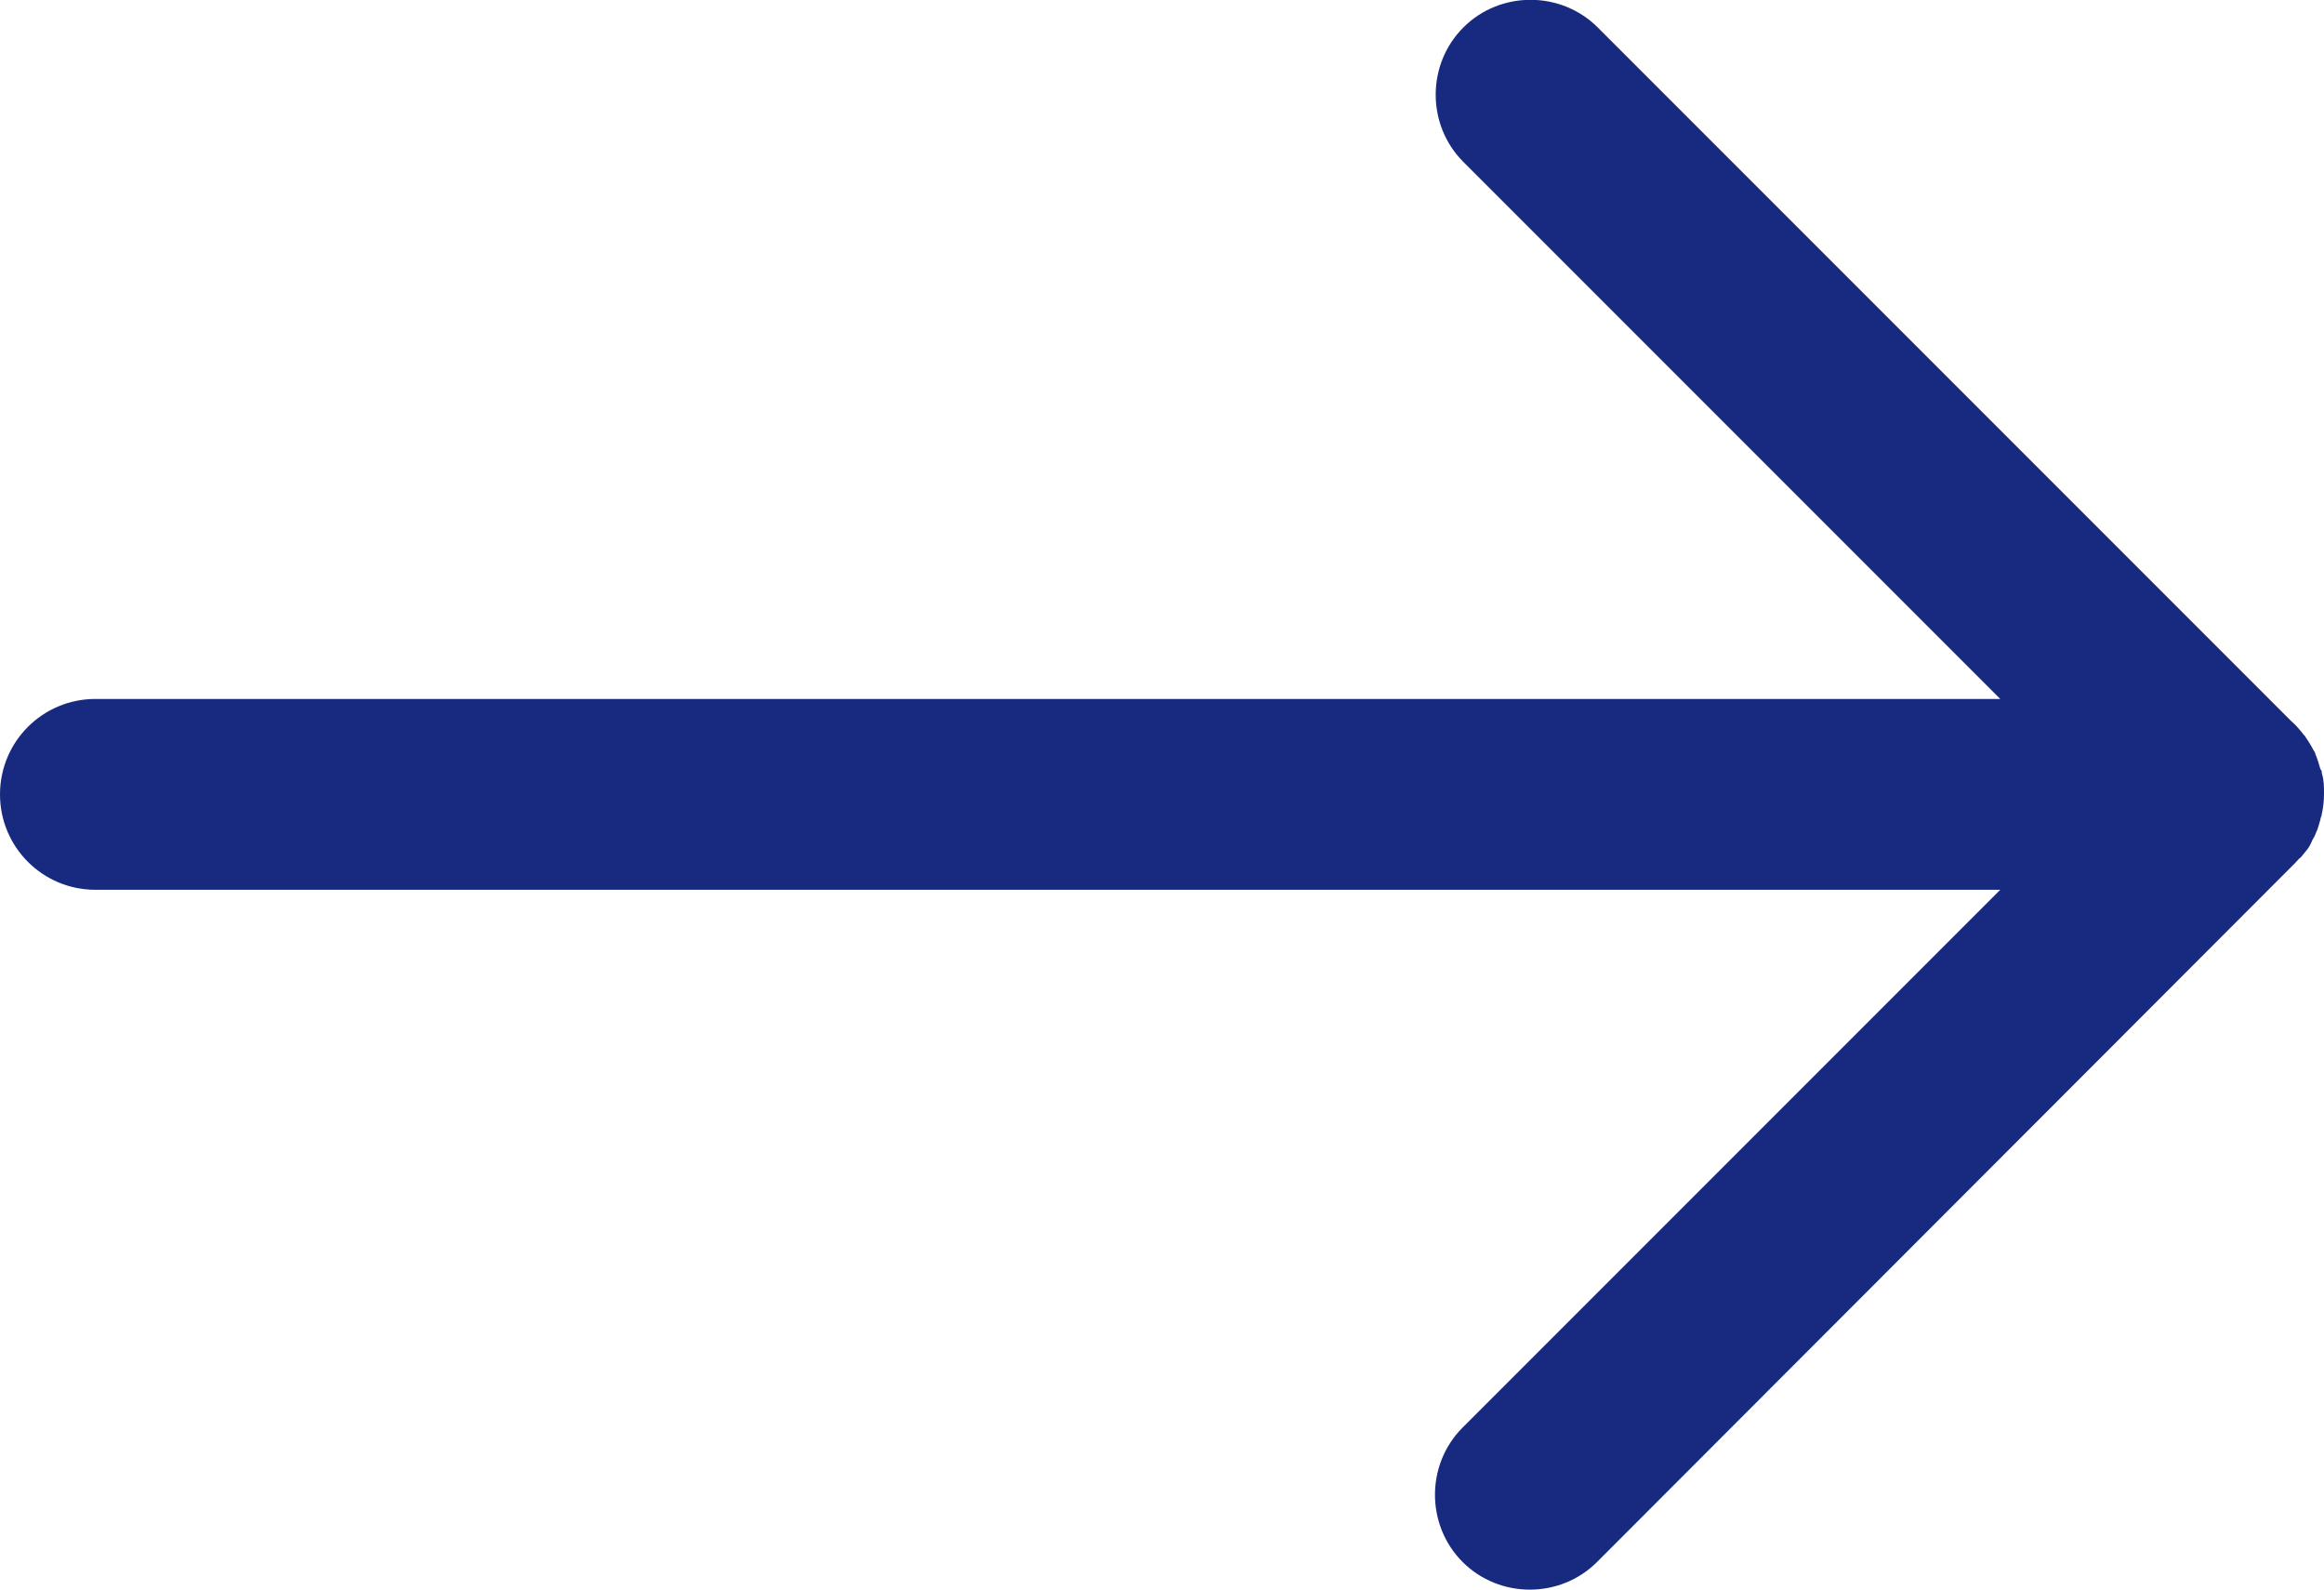 <?xml version="1.0" encoding="UTF-8"?>
<svg id="_レイヤー_2" data-name="レイヤー_2" xmlns="http://www.w3.org/2000/svg" viewBox="0 0 32.16 22">
  <defs>
    <style>
      .cls-1 {
        fill: #172a80;
      }
    </style>
  </defs>
  <g id="_レイヤー_2-2" data-name="_レイヤー_2">
    <g id="_デザイン">
      <path class="cls-1" d="M20.24,19.75c-.51.51-.51,1.35,0,1.86s1.35.51,1.86,0l9.62-9.63s.03-.03.04-.04c.03-.03.05-.06.08-.08.03-.04.06-.07.09-.11s.05-.08.07-.13c.02-.03.04-.07.05-.1.03-.06.04-.12.06-.18,0-.03.02-.05.02-.08.02-.09.03-.18.03-.28s0-.19-.03-.28c0-.02,0-.04-.02-.06-.02-.07-.04-.14-.07-.21,0-.02-.02-.04-.03-.06-.03-.06-.07-.12-.11-.18-.01-.02-.03-.03-.04-.05-.05-.06-.09-.11-.15-.16l-.02-.02L22.11.38c-.51-.51-1.35-.51-1.86,0s-.51,1.35,0,1.86l7.43,7.43H1.32c-.73,0-1.32.59-1.32,1.32s.59,1.32,1.32,1.32h26.36l-7.44,7.44Z"/>
    </g>
  </g>
</svg>